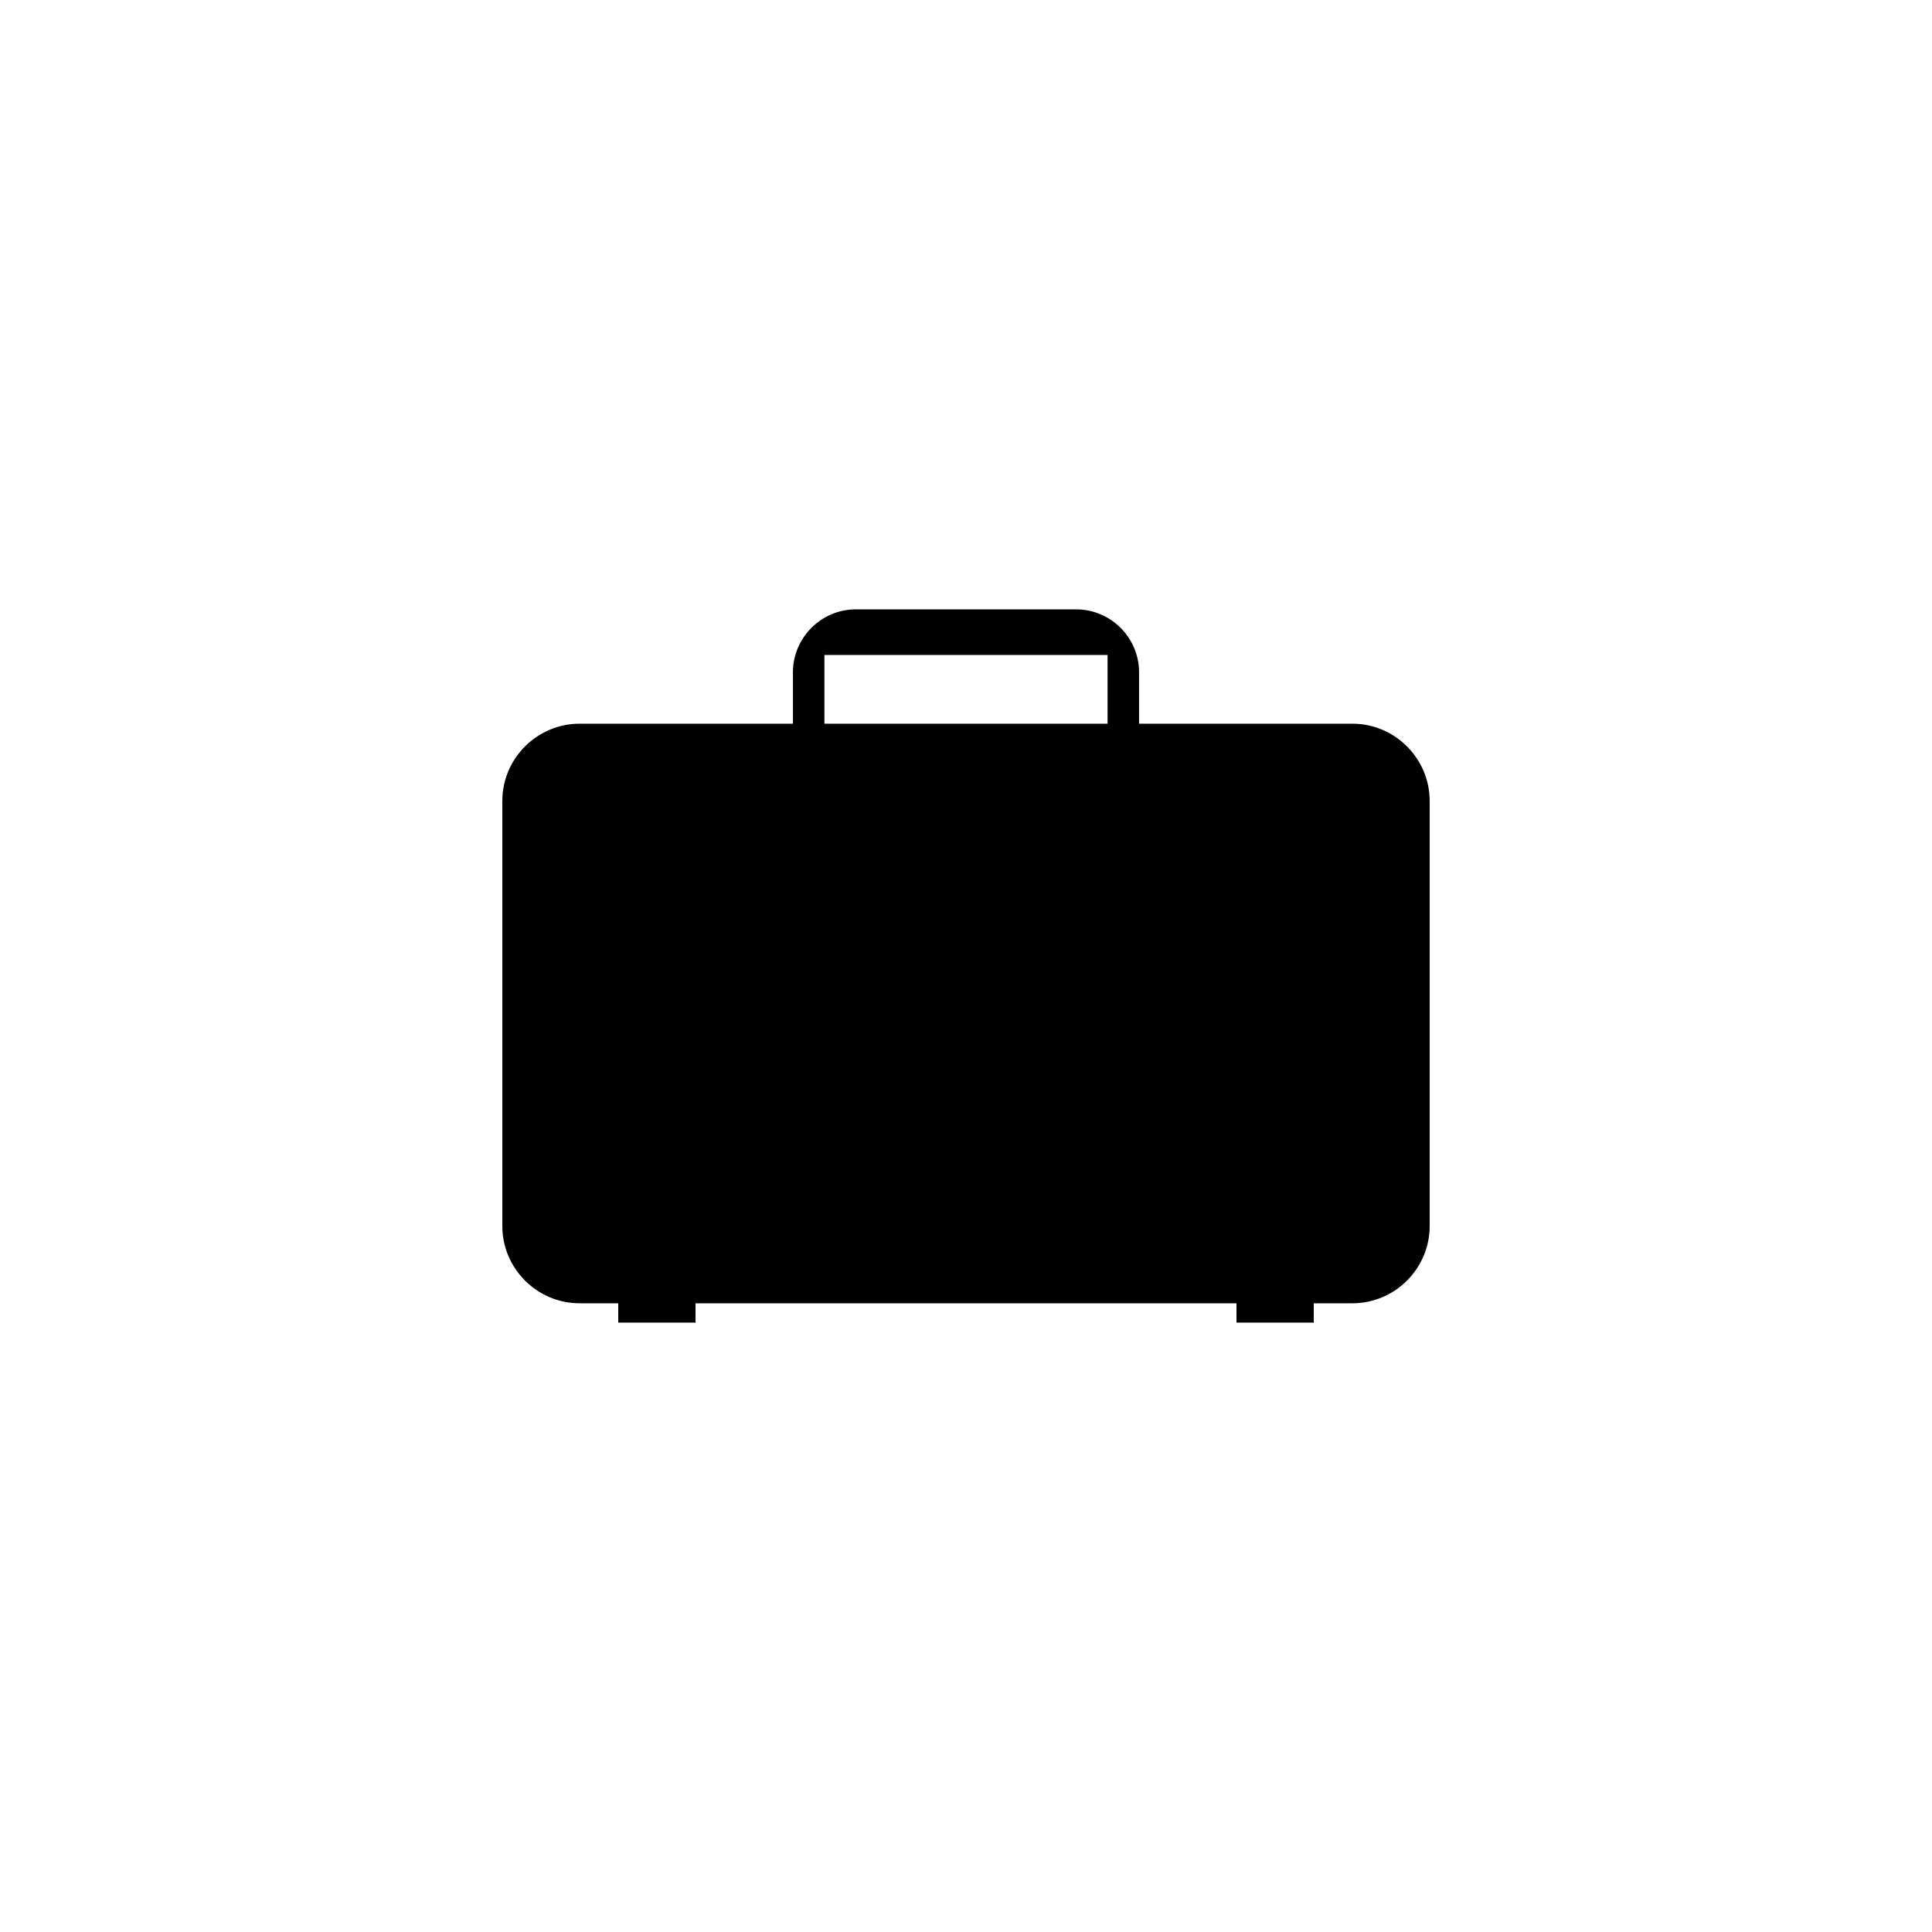 <?xml version="1.0" encoding="utf-8"?>
<!-- Generator: Adobe Illustrator 16.0.4, SVG Export Plug-In . SVG Version: 6.00 Build 0)  -->
<!DOCTYPE svg PUBLIC "-//W3C//DTD SVG 1.1//EN" "http://www.w3.org/Graphics/SVG/1.1/DTD/svg11.dtd">
<svg version="1.1" id="Layer_1" xmlns="http://www.w3.org/2000/svg" xmlns:xlink="http://www.w3.org/1999/xlink" x="0px" y="0px"
	 width="50px" height="50px" viewBox="0 0 50 50" enable-background="new 0 0 50 50" xml:space="preserve">
<path d="M35,18.729h-5.521v-1.33c0-0.896-0.732-1.629-1.629-1.629H22.15c-0.896,0-1.629,0.733-1.629,1.629v1.33H15c-1.1,0-2,0.9-2,2
	v11c0,1.101,0.9,2,2,2h1v0.5h2v-0.5h14v0.5h2v-0.5h1c1.1,0,2-0.899,2-2v-11C37,19.631,36.1,18.729,35,18.729z M28.664,18.729h-7.328
	v-1.778h7.328V18.729z"/>
</svg>
